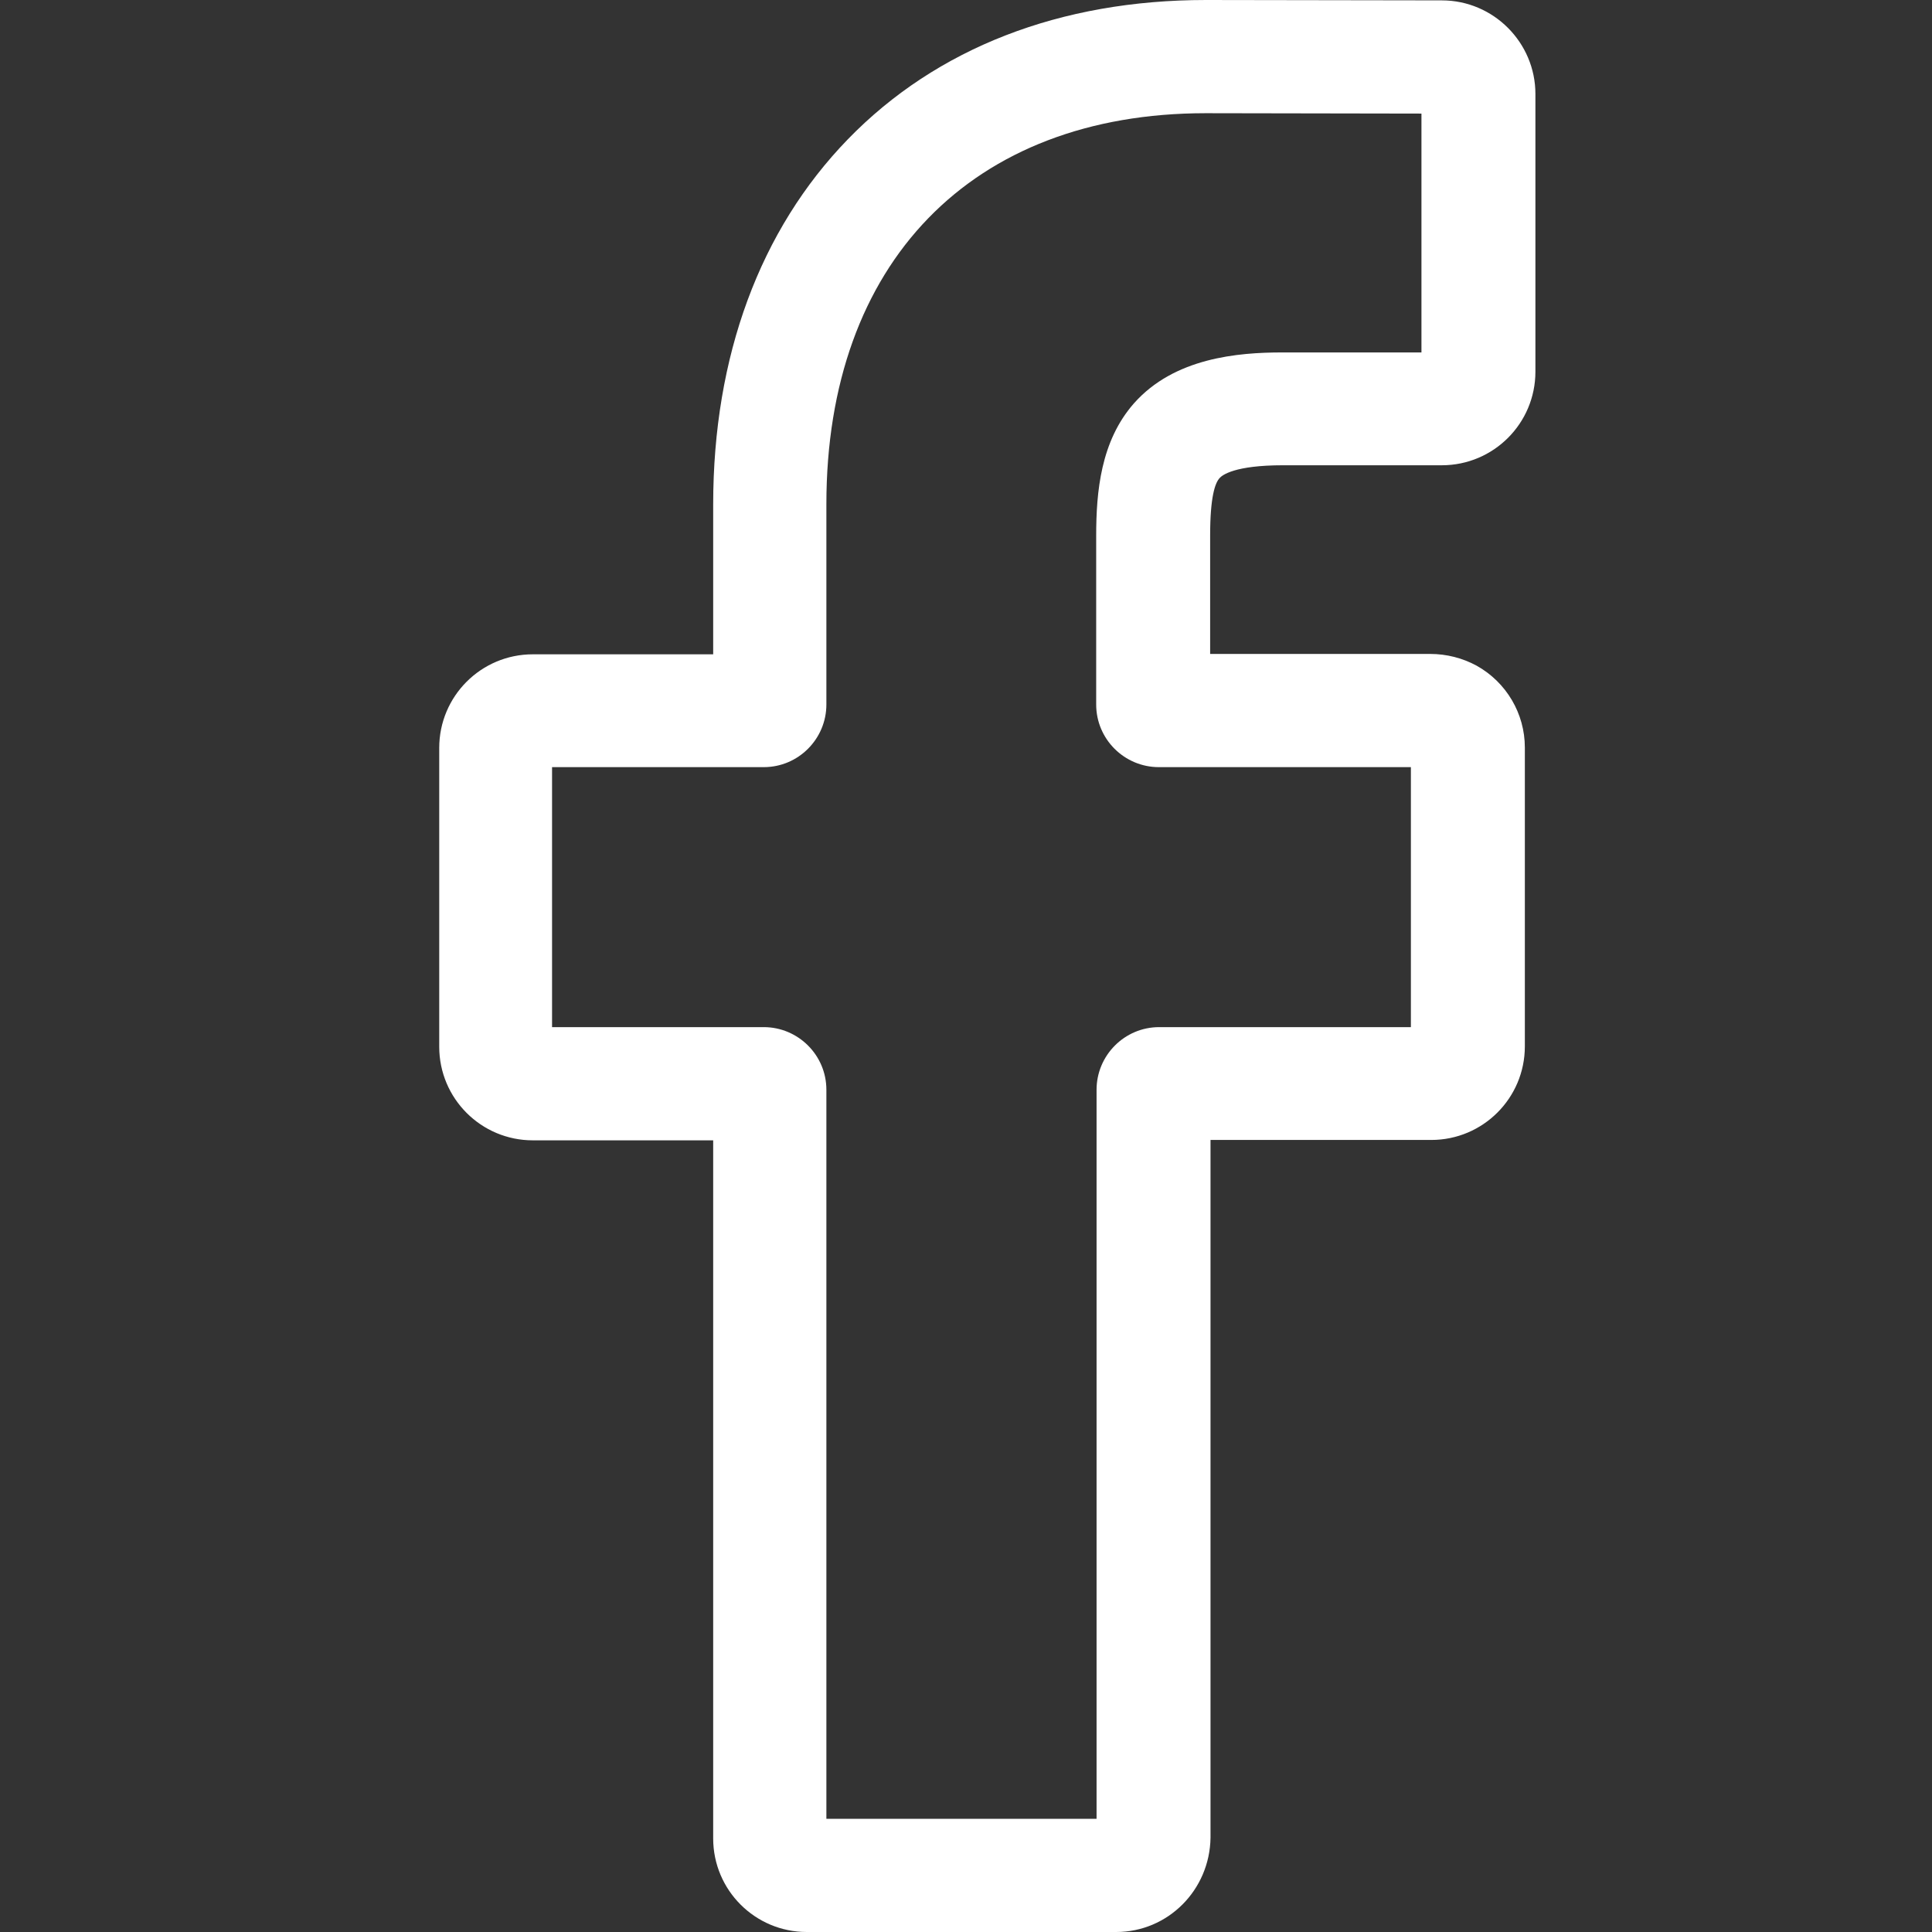 <svg xmlns:svgjs="http://svgjs.com/svgjs" xmlns="http://www.w3.org/2000/svg" xmlns:xlink="http://www.w3.org/1999/xlink" id="Layer_1" x="0px" y="0px" viewBox="0 0 512 512" style="enable-background:new 0 0 512 512;" xml:space="preserve">
<rect x="0" y="0" width="512" height="512" fill="#333333" stroke="none"/>
<style type="text/css">
	.st0{fill:#FFFFFF;}
</style>
<g>
	<path class="st0" d="M295.8,512h-82c-13.7,0-24.8-11.1-24.8-24.8V302.2h-47.8c-13.7,0-24.8-11.1-24.8-24.8v-79.2   c0-13.7,11.1-24.8,24.8-24.8H189v-39.7c0-39.3,12.4-72.8,35.7-96.8C248.2,12.7,281,0,319.6,0l62.5,0.1c13.7,0,24.8,11.2,24.8,24.8   v73.6c0,13.7-11.1,24.8-24.8,24.8l-42.1,0c-12.8,0-16.1,2.6-16.8,3.4c-1.2,1.3-2.5,5-2.5,15.2v31.4h58.3c4.4,0,8.6,1.1,12.3,3.1   c7.9,4.4,12.8,12.7,12.8,21.7l0,79.2c0,13.7-11.1,24.8-24.8,24.8h-58.5v184.9C320.6,500.9,309.5,512,295.8,512z M219,482h71.6   V288.8c0-9.1,7.4-16.6,16.6-16.6h66.7l0-68.9h-66.8c-9.1,0-16.6-7.4-16.6-16.6V142c0-11.7,1.2-25.1,10-35.1   c10.7-12.1,27.6-13.5,39.3-13.5l36.9,0V30.1L319.5,30C257.5,30,219,69.7,219,133.6v53.1c0,9.1-7.4,16.6-16.6,16.6h-56.1v68.9h56.1   c9.1,0,16.6,7.4,16.6,16.6V482z M382,30.1L382,30.1L382,30.1z"></path>
</g>
</svg>